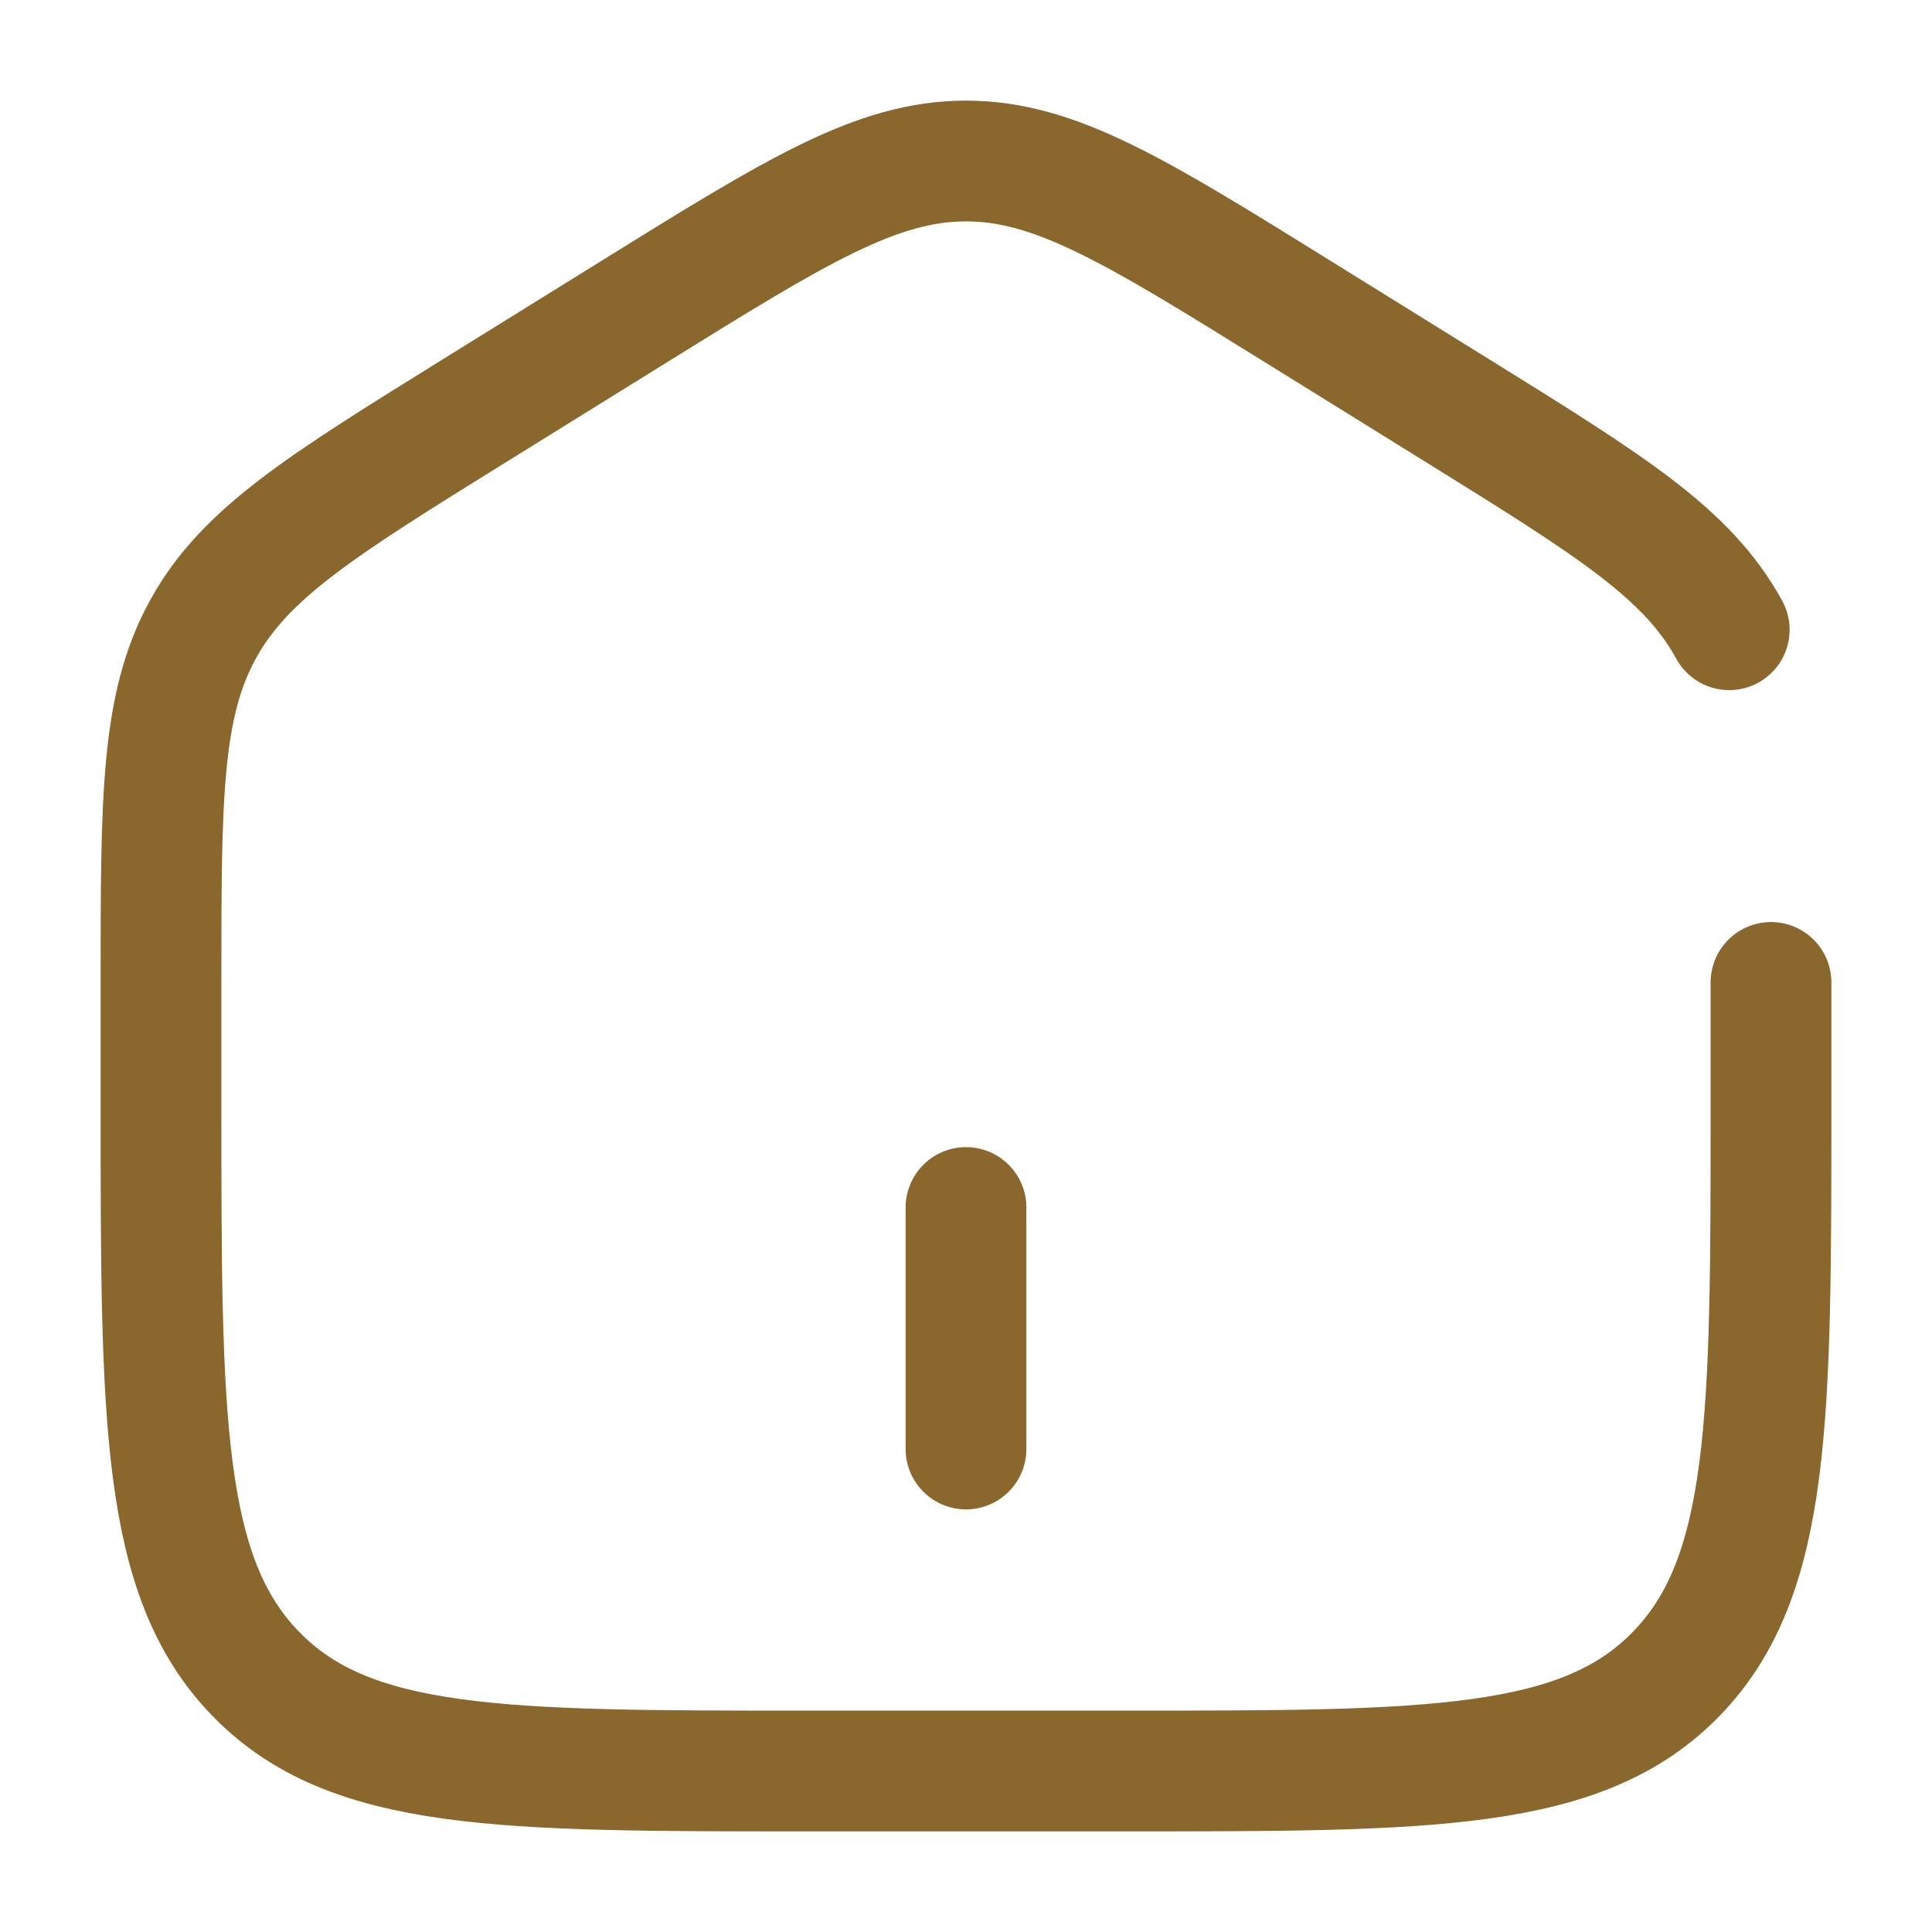<?xml version="1.0" encoding="utf-8"?><!-- Uploaded to: SVG Repo, www.svgrepo.com, Generator: SVG Repo Mixer Tools -->
<svg width="800px" height="800px" viewBox="0 0 24 24" fill="none" xmlns="http://www.w3.org/2000/svg">
<path d="M12 15L12 18"  stroke="rgb(138, 103, 44)" stroke-width="1.5" stroke-linecap="round"/>
<path d="M22 12.204V13.725C22 17.626 22 19.576 20.828 20.788C19.657 22 17.771 22 14 22H10C6.229 22 4.343 22 3.172 20.788C2 19.576 2 17.626 2 13.725V12.204C2 9.915 2 8.771 2.519 7.823C3.038 6.874 3.987 6.286 5.884 5.108L7.884 3.867C9.889 2.622 10.892 2 12 2C13.108 2 14.111 2.622 16.116 3.867L18.116 5.108C20.013 6.286 20.962 6.874 21.481 7.823"  stroke="rgb(138, 103, 44)" stroke-width="1.5" stroke-linecap="round"/>
</svg>